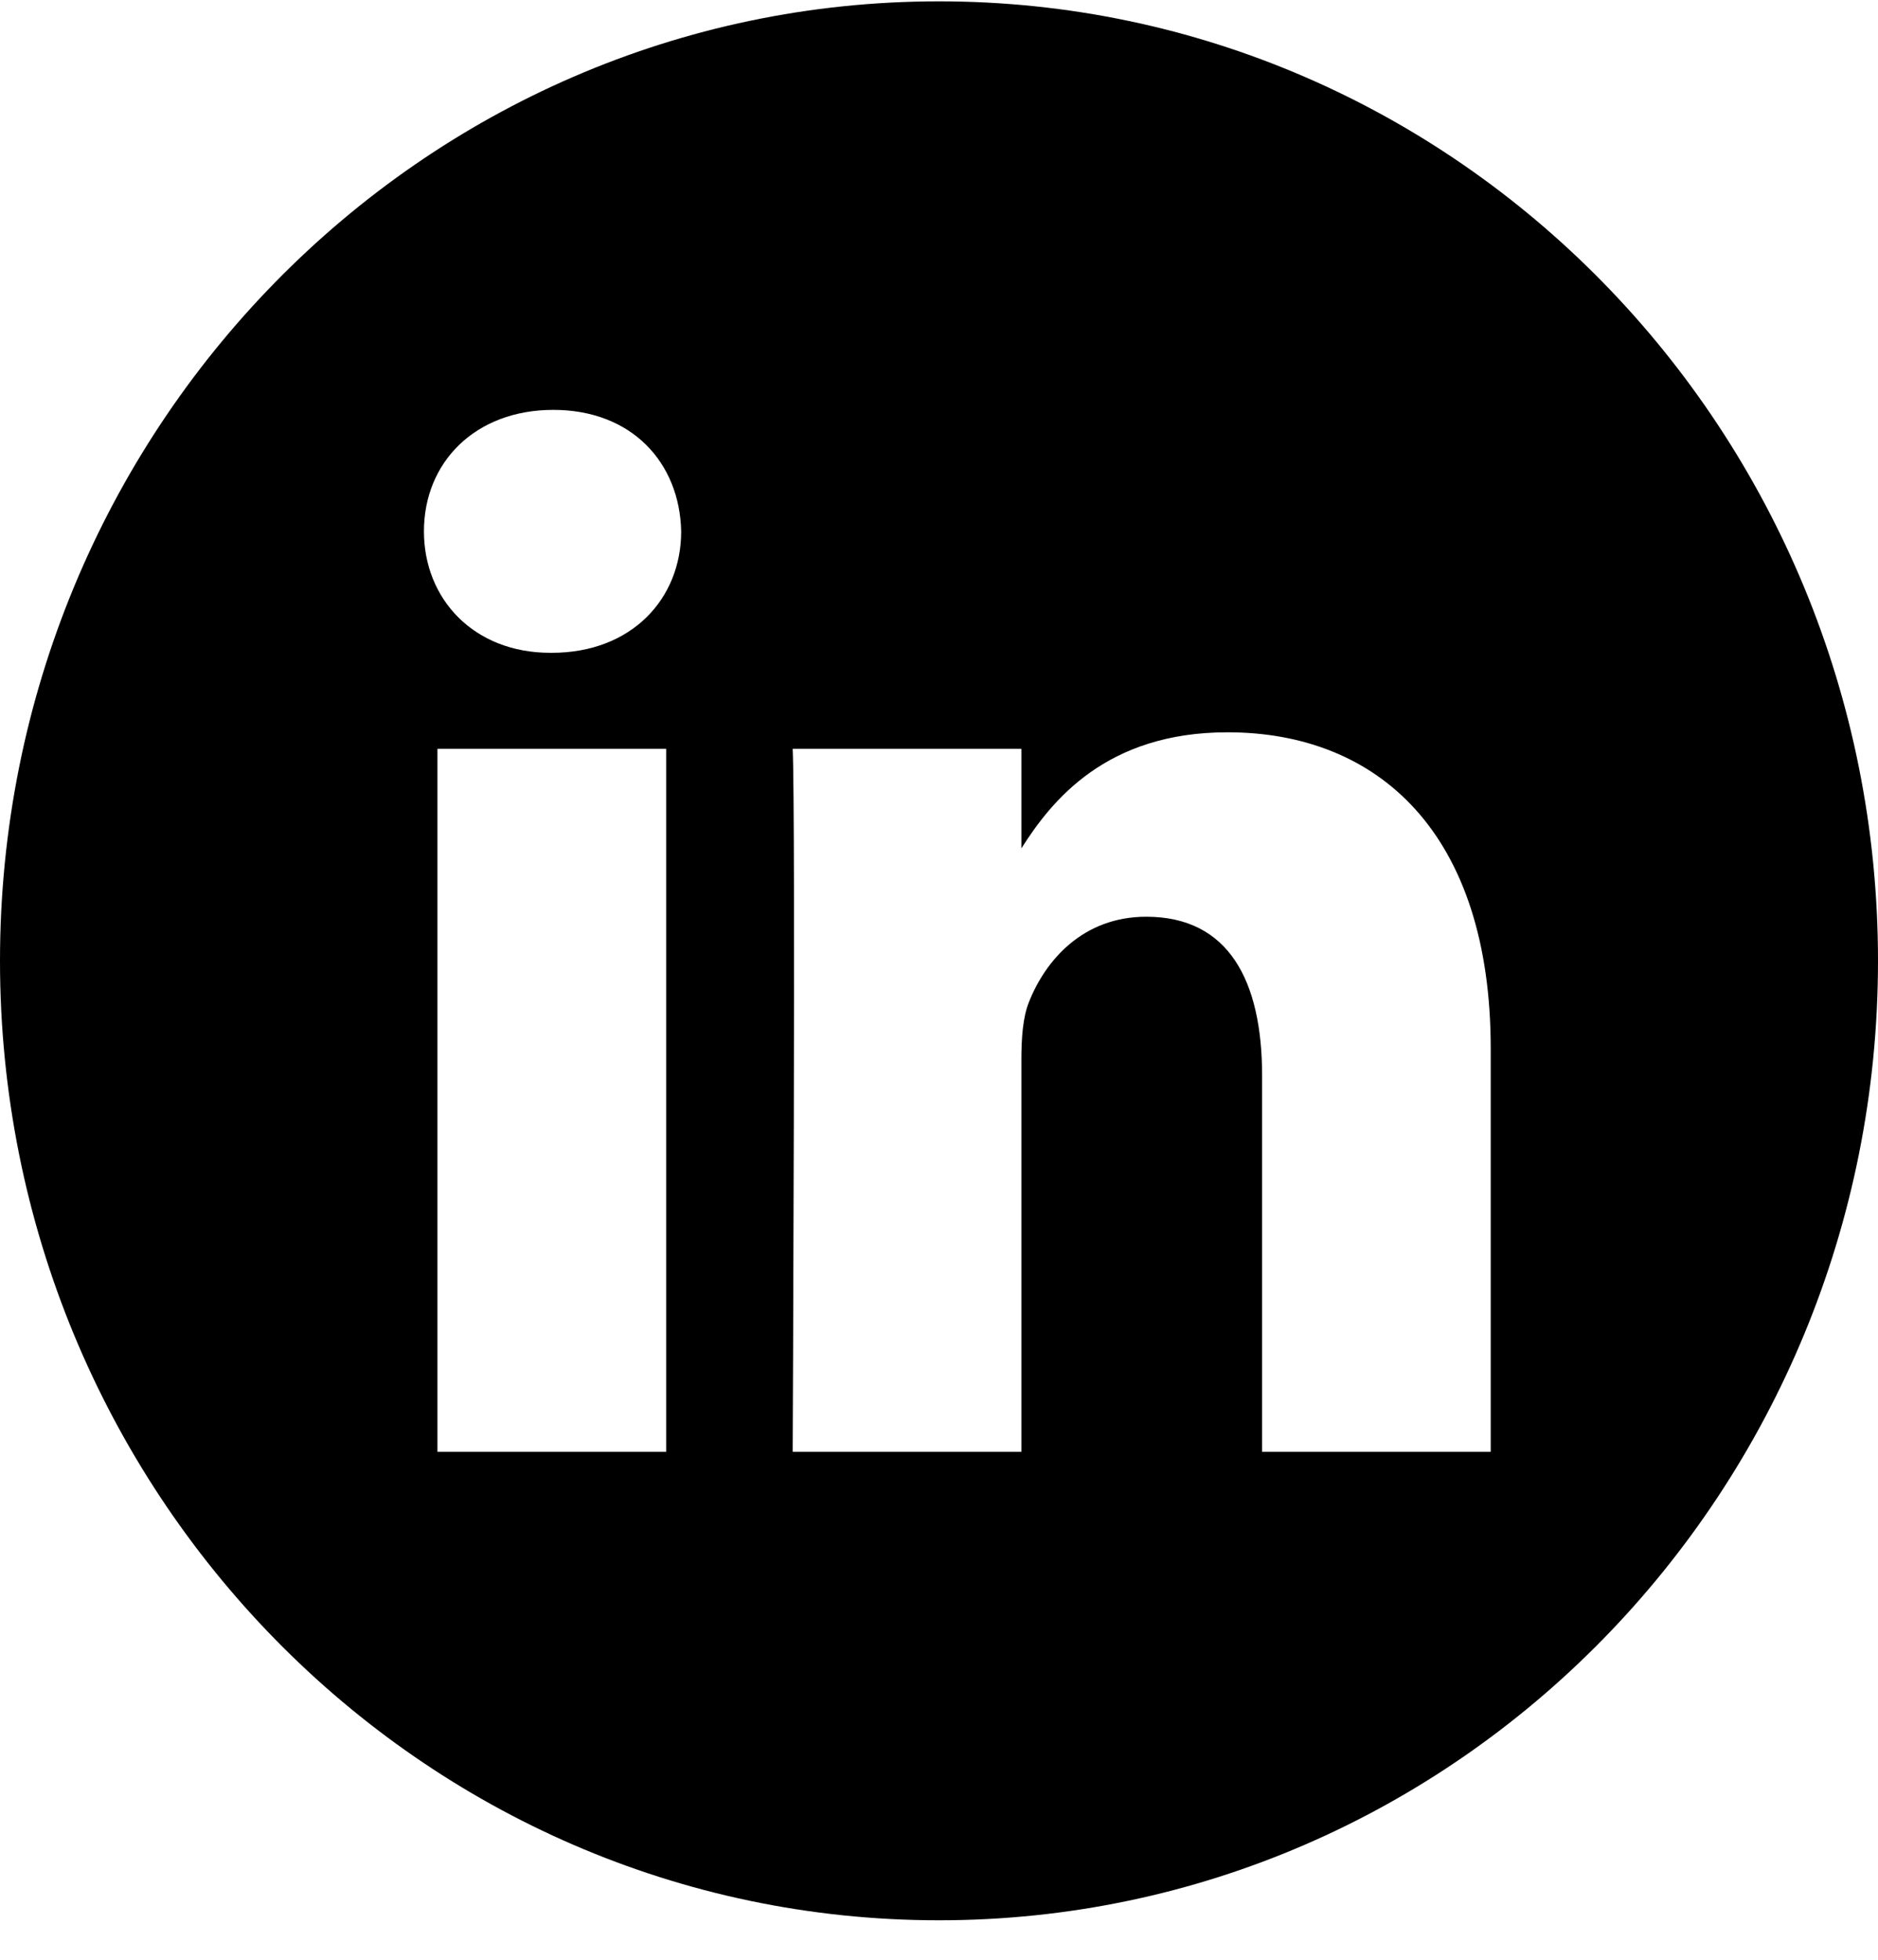 <svg width="46" height="48" viewBox="0 0 46 48" fill="none" xmlns="http://www.w3.org/2000/svg">
<g id="Linkedin" clip-path="url(#clip0_604_1895)">
<path id="Vector" d="M23 0.033C10.299 0.033 0 10.556 0 23.533C0 36.51 10.299 47.033 23 47.033C35.701 47.033 46 36.51 46 23.533C46 10.556 35.701 0.033 23 0.033ZM16.317 35.559H10.715V18.34H16.317V35.559ZM13.516 15.989H13.479C11.6 15.989 10.384 14.667 10.384 13.014C10.384 11.325 11.637 10.039 13.553 10.039C15.469 10.039 16.648 11.325 16.685 13.014C16.685 14.667 15.469 15.989 13.516 15.989ZM36.514 35.559H30.914V26.347C30.914 24.032 30.103 22.453 28.076 22.453C26.529 22.453 25.607 23.518 25.202 24.546C25.054 24.914 25.018 25.428 25.018 25.943V35.559H19.416C19.416 35.559 19.49 19.955 19.416 18.34H25.018V20.778C25.762 19.605 27.094 17.936 30.066 17.936C33.751 17.936 36.514 20.397 36.514 25.685V35.559Z" fill="black"/>
</g>
<defs>
<clipPath id="clip0_604_1895">
<rect width="46" height="47" fill="white" transform="translate(0 0.033)"/>
</clipPath>
</defs>
</svg>
